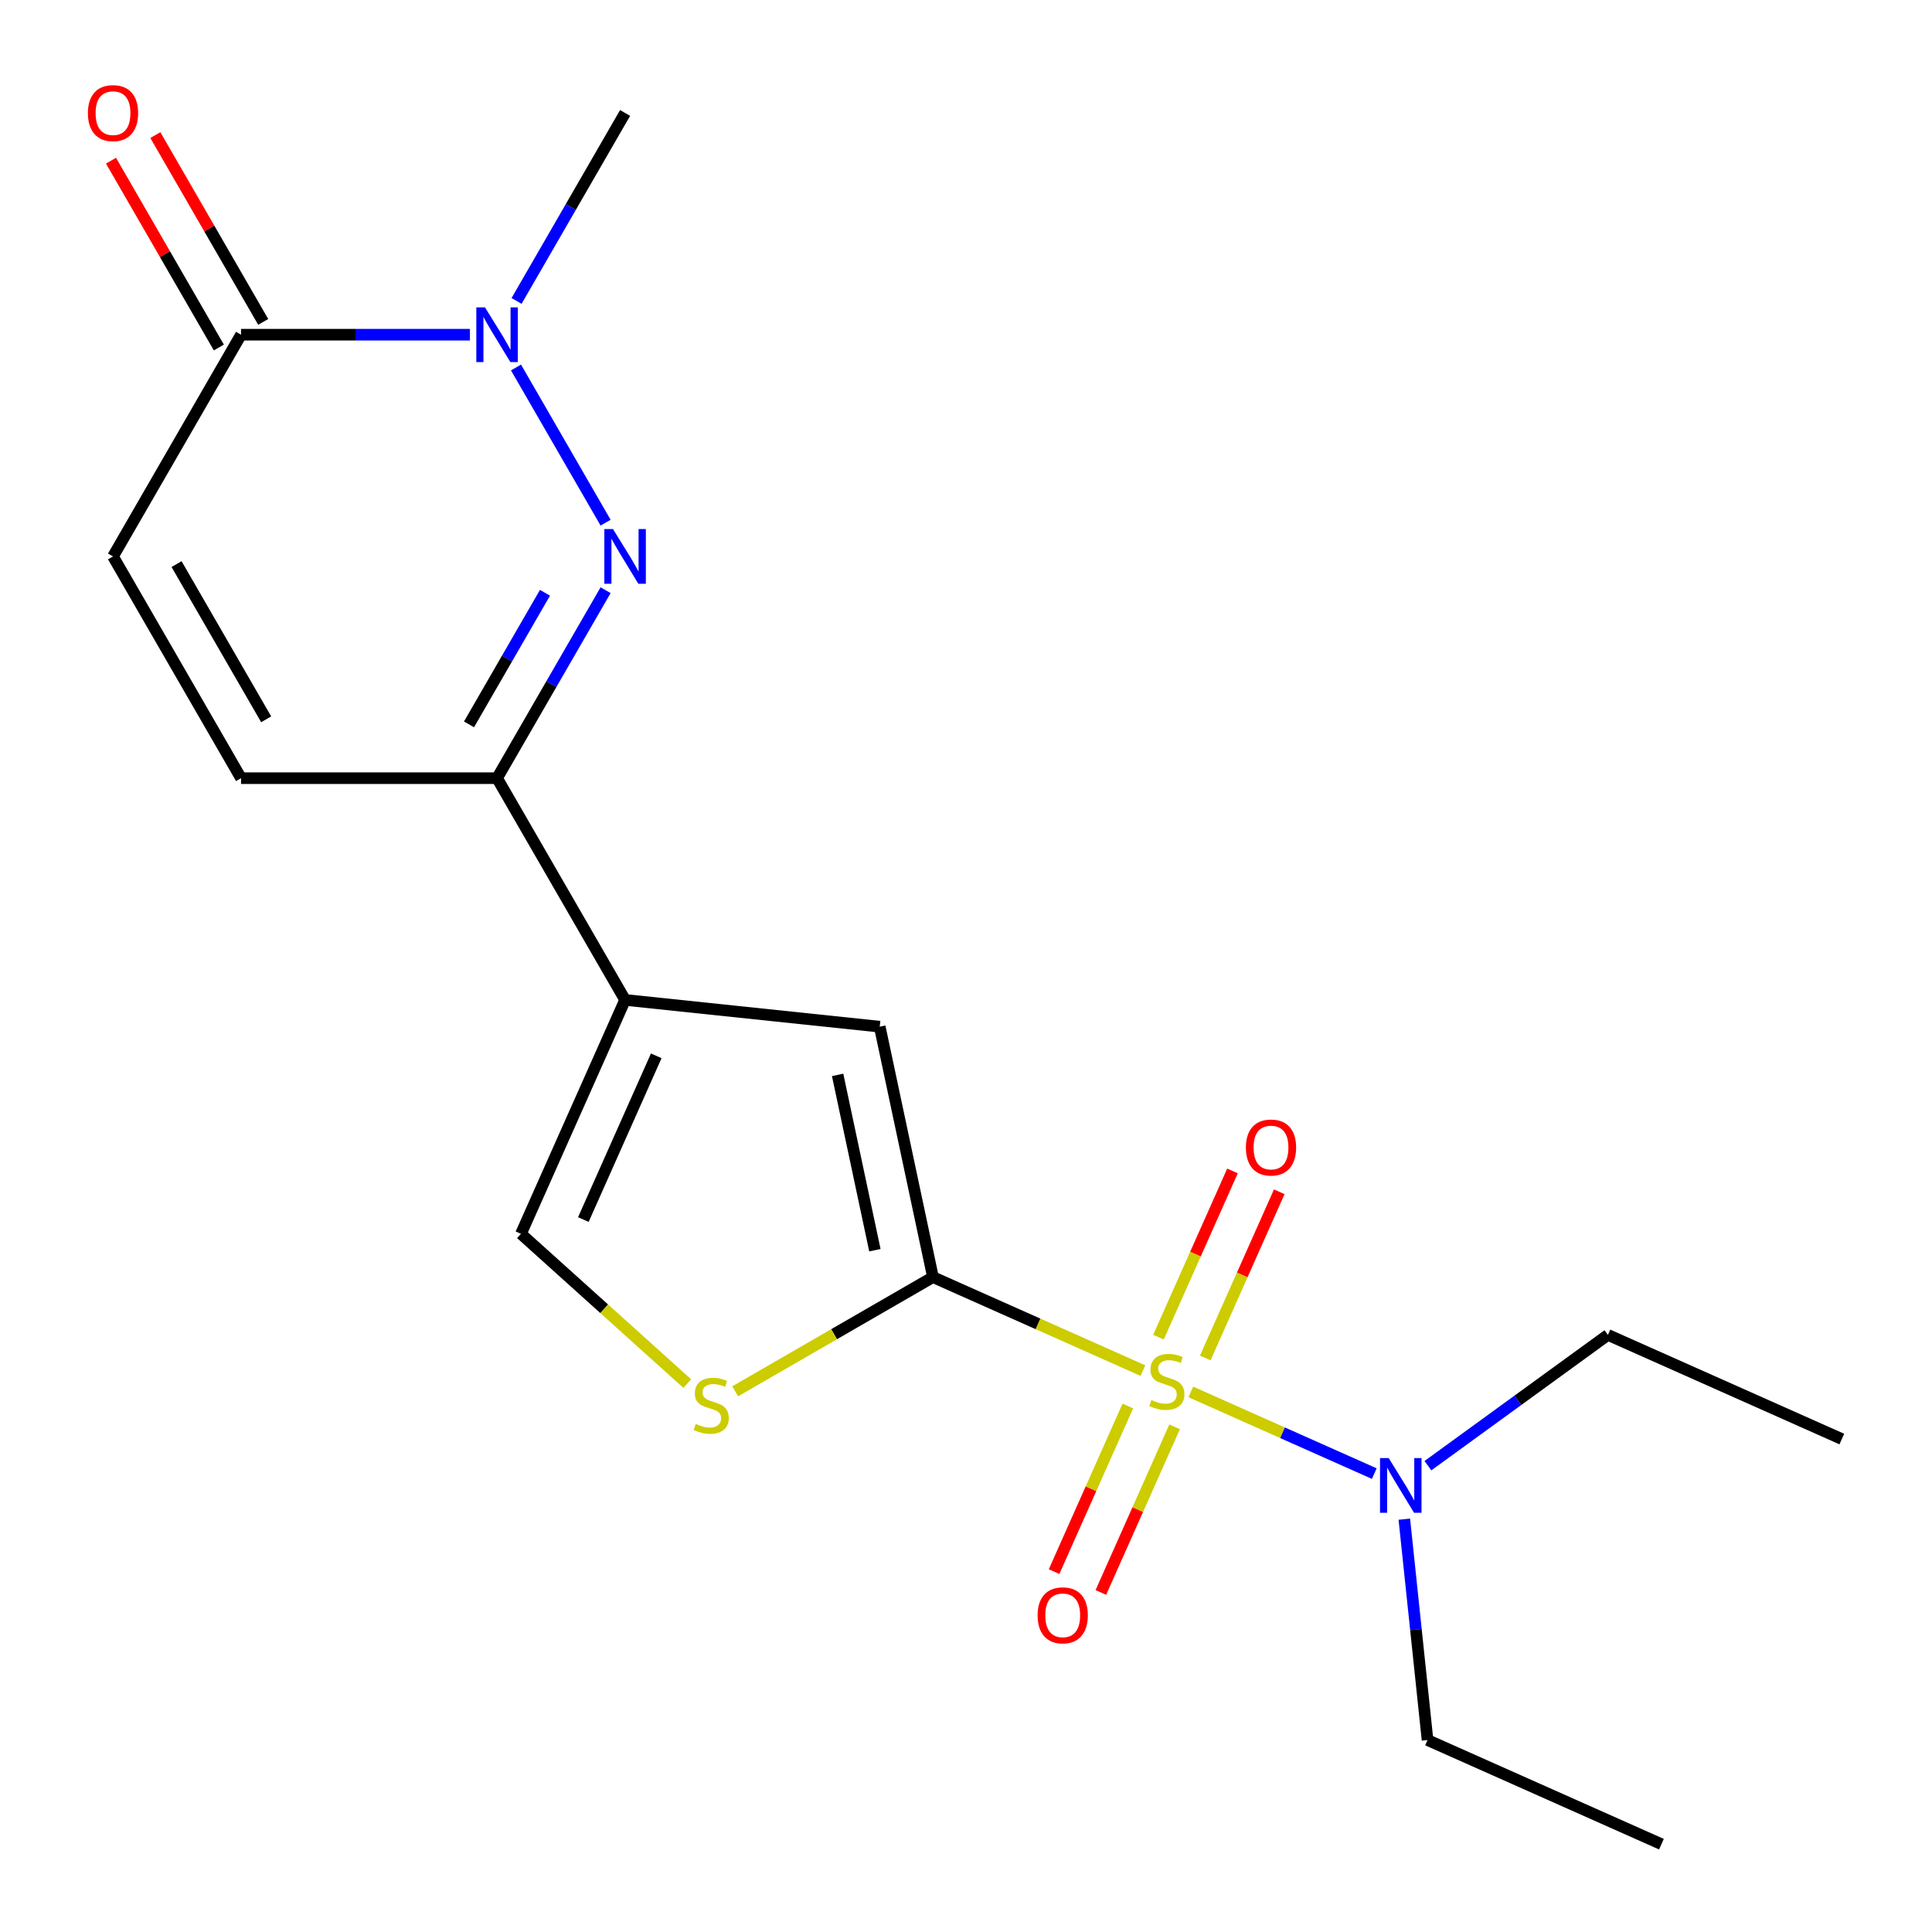<?xml version='1.0' encoding='iso-8859-1'?>
<svg version='1.1' baseProfile='full'
              xmlns='http://www.w3.org/2000/svg'
                      xmlns:rdkit='http://www.rdkit.org/xml'
                      xmlns:xlink='http://www.w3.org/1999/xlink'
                  xml:space='preserve'
width='1000px' height='1000px' viewBox='0 0 1000 1000'>
<!-- END OF HEADER -->
<rect style='opacity:1.0;fill:#FFFFFF;stroke:none' width='1000' height='1000' x='0' y='0'> </rect>
<path class='bond-0' d='M 591.575,709.421 L 537.238,685.229' style='fill:none;fill-rule:evenodd;stroke:#CCCC00;stroke-width:6px;stroke-linecap:butt;stroke-linejoin:miter;stroke-opacity:1' />
<path class='bond-0' d='M 537.238,685.229 L 482.9,661.036' style='fill:none;fill-rule:evenodd;stroke:#000000;stroke-width:6px;stroke-linecap:butt;stroke-linejoin:miter;stroke-opacity:1' />
<path class='bond-11' d='M 616.362,720.457 L 663.842,741.597' style='fill:none;fill-rule:evenodd;stroke:#CCCC00;stroke-width:6px;stroke-linecap:butt;stroke-linejoin:miter;stroke-opacity:1' />
<path class='bond-11' d='M 663.842,741.597 L 711.323,762.736' style='fill:none;fill-rule:evenodd;stroke:#0000FF;stroke-width:6px;stroke-linecap:butt;stroke-linejoin:miter;stroke-opacity:1' />
<path class='bond-12' d='M 583.762,727.742 L 564.675,770.612' style='fill:none;fill-rule:evenodd;stroke:#CCCC00;stroke-width:6px;stroke-linecap:butt;stroke-linejoin:miter;stroke-opacity:1' />
<path class='bond-12' d='M 564.675,770.612 L 545.588,813.482' style='fill:none;fill-rule:evenodd;stroke:#FF0000;stroke-width:6px;stroke-linecap:butt;stroke-linejoin:miter;stroke-opacity:1' />
<path class='bond-12' d='M 607.975,738.523 L 588.888,781.393' style='fill:none;fill-rule:evenodd;stroke:#CCCC00;stroke-width:6px;stroke-linecap:butt;stroke-linejoin:miter;stroke-opacity:1' />
<path class='bond-12' d='M 588.888,781.393 L 569.801,824.263' style='fill:none;fill-rule:evenodd;stroke:#FF0000;stroke-width:6px;stroke-linecap:butt;stroke-linejoin:miter;stroke-opacity:1' />
<path class='bond-13' d='M 623.837,702.896 L 642.991,659.877' style='fill:none;fill-rule:evenodd;stroke:#CCCC00;stroke-width:6px;stroke-linecap:butt;stroke-linejoin:miter;stroke-opacity:1' />
<path class='bond-13' d='M 642.991,659.877 L 662.144,616.857' style='fill:none;fill-rule:evenodd;stroke:#FF0000;stroke-width:6px;stroke-linecap:butt;stroke-linejoin:miter;stroke-opacity:1' />
<path class='bond-13' d='M 599.623,692.116 L 618.777,649.096' style='fill:none;fill-rule:evenodd;stroke:#CCCC00;stroke-width:6px;stroke-linecap:butt;stroke-linejoin:miter;stroke-opacity:1' />
<path class='bond-13' d='M 618.777,649.096 L 637.931,606.076' style='fill:none;fill-rule:evenodd;stroke:#FF0000;stroke-width:6px;stroke-linecap:butt;stroke-linejoin:miter;stroke-opacity:1' />
<path class='bond-4' d='M 482.9,661.036 L 455.346,531.406' style='fill:none;fill-rule:evenodd;stroke:#000000;stroke-width:6px;stroke-linecap:butt;stroke-linejoin:miter;stroke-opacity:1' />
<path class='bond-4' d='M 452.841,647.102 L 433.553,556.361' style='fill:none;fill-rule:evenodd;stroke:#000000;stroke-width:6px;stroke-linecap:butt;stroke-linejoin:miter;stroke-opacity:1' />
<path class='bond-6' d='M 482.9,661.036 L 431.711,690.59' style='fill:none;fill-rule:evenodd;stroke:#000000;stroke-width:6px;stroke-linecap:butt;stroke-linejoin:miter;stroke-opacity:1' />
<path class='bond-6' d='M 431.711,690.59 L 380.522,720.144' style='fill:none;fill-rule:evenodd;stroke:#CCCC00;stroke-width:6px;stroke-linecap:butt;stroke-linejoin:miter;stroke-opacity:1' />
<path class='bond-1' d='M 313.458,305.485 L 285.371,354.134' style='fill:none;fill-rule:evenodd;stroke:#0000FF;stroke-width:6px;stroke-linecap:butt;stroke-linejoin:miter;stroke-opacity:1' />
<path class='bond-1' d='M 285.371,354.134 L 257.283,402.783' style='fill:none;fill-rule:evenodd;stroke:#000000;stroke-width:6px;stroke-linecap:butt;stroke-linejoin:miter;stroke-opacity:1' />
<path class='bond-1' d='M 282.078,306.827 L 262.417,340.881' style='fill:none;fill-rule:evenodd;stroke:#0000FF;stroke-width:6px;stroke-linecap:butt;stroke-linejoin:miter;stroke-opacity:1' />
<path class='bond-1' d='M 262.417,340.881 L 242.756,374.935' style='fill:none;fill-rule:evenodd;stroke:#000000;stroke-width:6px;stroke-linecap:butt;stroke-linejoin:miter;stroke-opacity:1' />
<path class='bond-3' d='M 313.458,270.539 L 267.08,190.21' style='fill:none;fill-rule:evenodd;stroke:#0000FF;stroke-width:6px;stroke-linecap:butt;stroke-linejoin:miter;stroke-opacity:1' />
<path class='bond-2' d='M 323.546,517.553 L 455.346,531.406' style='fill:none;fill-rule:evenodd;stroke:#000000;stroke-width:6px;stroke-linecap:butt;stroke-linejoin:miter;stroke-opacity:1' />
<path class='bond-5' d='M 323.546,517.553 L 257.283,402.783' style='fill:none;fill-rule:evenodd;stroke:#000000;stroke-width:6px;stroke-linecap:butt;stroke-linejoin:miter;stroke-opacity:1' />
<path class='bond-20' d='M 323.546,517.553 L 269.643,638.622' style='fill:none;fill-rule:evenodd;stroke:#000000;stroke-width:6px;stroke-linecap:butt;stroke-linejoin:miter;stroke-opacity:1' />
<path class='bond-20' d='M 339.675,546.494 L 301.942,631.242' style='fill:none;fill-rule:evenodd;stroke:#000000;stroke-width:6px;stroke-linecap:butt;stroke-linejoin:miter;stroke-opacity:1' />
<path class='bond-15' d='M 267.372,155.768 L 295.459,107.119' style='fill:none;fill-rule:evenodd;stroke:#0000FF;stroke-width:6px;stroke-linecap:butt;stroke-linejoin:miter;stroke-opacity:1' />
<path class='bond-15' d='M 295.459,107.119 L 323.546,58.47' style='fill:none;fill-rule:evenodd;stroke:#000000;stroke-width:6px;stroke-linecap:butt;stroke-linejoin:miter;stroke-opacity:1' />
<path class='bond-21' d='M 243.23,173.241 L 183.994,173.241' style='fill:none;fill-rule:evenodd;stroke:#0000FF;stroke-width:6px;stroke-linecap:butt;stroke-linejoin:miter;stroke-opacity:1' />
<path class='bond-21' d='M 183.994,173.241 L 124.758,173.241' style='fill:none;fill-rule:evenodd;stroke:#000000;stroke-width:6px;stroke-linecap:butt;stroke-linejoin:miter;stroke-opacity:1' />
<path class='bond-10' d='M 257.283,402.783 L 124.758,402.783' style='fill:none;fill-rule:evenodd;stroke:#000000;stroke-width:6px;stroke-linecap:butt;stroke-linejoin:miter;stroke-opacity:1' />
<path class='bond-8' d='M 355.736,716.14 L 312.69,677.381' style='fill:none;fill-rule:evenodd;stroke:#CCCC00;stroke-width:6px;stroke-linecap:butt;stroke-linejoin:miter;stroke-opacity:1' />
<path class='bond-8' d='M 312.69,677.381 L 269.643,638.622' style='fill:none;fill-rule:evenodd;stroke:#000000;stroke-width:6px;stroke-linecap:butt;stroke-linejoin:miter;stroke-opacity:1' />
<path class='bond-7' d='M 124.758,173.241 L 58.495,288.012' style='fill:none;fill-rule:evenodd;stroke:#000000;stroke-width:6px;stroke-linecap:butt;stroke-linejoin:miter;stroke-opacity:1' />
<path class='bond-14' d='M 136.235,166.615 L 108.32,118.266' style='fill:none;fill-rule:evenodd;stroke:#000000;stroke-width:6px;stroke-linecap:butt;stroke-linejoin:miter;stroke-opacity:1' />
<path class='bond-14' d='M 108.32,118.266 L 80.406,69.917' style='fill:none;fill-rule:evenodd;stroke:#FF0000;stroke-width:6px;stroke-linecap:butt;stroke-linejoin:miter;stroke-opacity:1' />
<path class='bond-14' d='M 113.28,179.867 L 85.366,131.518' style='fill:none;fill-rule:evenodd;stroke:#000000;stroke-width:6px;stroke-linecap:butt;stroke-linejoin:miter;stroke-opacity:1' />
<path class='bond-14' d='M 85.366,131.518 L 57.452,83.169' style='fill:none;fill-rule:evenodd;stroke:#FF0000;stroke-width:6px;stroke-linecap:butt;stroke-linejoin:miter;stroke-opacity:1' />
<path class='bond-9' d='M 58.495,288.012 L 124.758,402.783' style='fill:none;fill-rule:evenodd;stroke:#000000;stroke-width:6px;stroke-linecap:butt;stroke-linejoin:miter;stroke-opacity:1' />
<path class='bond-9' d='M 91.388,291.975 L 137.772,372.314' style='fill:none;fill-rule:evenodd;stroke:#000000;stroke-width:6px;stroke-linecap:butt;stroke-linejoin:miter;stroke-opacity:1' />
<path class='bond-16' d='M 739.09,758.632 L 785.671,724.789' style='fill:none;fill-rule:evenodd;stroke:#0000FF;stroke-width:6px;stroke-linecap:butt;stroke-linejoin:miter;stroke-opacity:1' />
<path class='bond-16' d='M 785.671,724.789 L 832.253,690.946' style='fill:none;fill-rule:evenodd;stroke:#000000;stroke-width:6px;stroke-linecap:butt;stroke-linejoin:miter;stroke-opacity:1' />
<path class='bond-17' d='M 726.874,786.316 L 732.882,843.479' style='fill:none;fill-rule:evenodd;stroke:#0000FF;stroke-width:6px;stroke-linecap:butt;stroke-linejoin:miter;stroke-opacity:1' />
<path class='bond-17' d='M 732.882,843.479 L 738.89,900.642' style='fill:none;fill-rule:evenodd;stroke:#000000;stroke-width:6px;stroke-linecap:butt;stroke-linejoin:miter;stroke-opacity:1' />
<path class='bond-18' d='M 832.253,690.946 L 953.321,744.849' style='fill:none;fill-rule:evenodd;stroke:#000000;stroke-width:6px;stroke-linecap:butt;stroke-linejoin:miter;stroke-opacity:1' />
<path class='bond-19' d='M 738.89,900.642 L 859.958,954.545' style='fill:none;fill-rule:evenodd;stroke:#000000;stroke-width:6px;stroke-linecap:butt;stroke-linejoin:miter;stroke-opacity:1' />
<path  class='atom-0' d='M 595.969 724.659
Q 596.289 724.779, 597.609 725.339
Q 598.929 725.899, 600.369 726.259
Q 601.849 726.579, 603.289 726.579
Q 605.969 726.579, 607.529 725.299
Q 609.089 723.979, 609.089 721.699
Q 609.089 720.139, 608.289 719.179
Q 607.529 718.219, 606.329 717.699
Q 605.129 717.179, 603.129 716.579
Q 600.609 715.819, 599.089 715.099
Q 597.609 714.379, 596.529 712.859
Q 595.489 711.339, 595.489 708.779
Q 595.489 705.219, 597.889 703.019
Q 600.329 700.819, 605.129 700.819
Q 608.409 700.819, 612.129 702.379
L 611.209 705.459
Q 607.809 704.059, 605.249 704.059
Q 602.489 704.059, 600.969 705.219
Q 599.449 706.339, 599.489 708.299
Q 599.489 709.819, 600.249 710.739
Q 601.049 711.659, 602.169 712.179
Q 603.329 712.699, 605.249 713.299
Q 607.809 714.099, 609.329 714.899
Q 610.849 715.699, 611.929 717.339
Q 613.049 718.939, 613.049 721.699
Q 613.049 725.619, 610.409 727.739
Q 607.809 729.819, 603.449 729.819
Q 600.929 729.819, 599.009 729.259
Q 597.129 728.739, 594.889 727.819
L 595.969 724.659
' fill='#CCCC00'/>
<path  class='atom-2' d='M 317.286 273.852
L 326.566 288.852
Q 327.486 290.332, 328.966 293.012
Q 330.446 295.692, 330.526 295.852
L 330.526 273.852
L 334.286 273.852
L 334.286 302.172
L 330.406 302.172
L 320.446 285.772
Q 319.286 283.852, 318.046 281.652
Q 316.846 279.452, 316.486 278.772
L 316.486 302.172
L 312.806 302.172
L 312.806 273.852
L 317.286 273.852
' fill='#0000FF'/>
<path  class='atom-4' d='M 251.023 159.081
L 260.303 174.081
Q 261.223 175.561, 262.703 178.241
Q 264.183 180.921, 264.263 181.081
L 264.263 159.081
L 268.023 159.081
L 268.023 187.401
L 264.143 187.401
L 254.183 171.001
Q 253.023 169.081, 251.783 166.881
Q 250.583 164.681, 250.223 164.001
L 250.223 187.401
L 246.543 187.401
L 246.543 159.081
L 251.023 159.081
' fill='#0000FF'/>
<path  class='atom-7' d='M 360.129 737.019
Q 360.449 737.139, 361.769 737.699
Q 363.089 738.259, 364.529 738.619
Q 366.009 738.939, 367.449 738.939
Q 370.129 738.939, 371.689 737.659
Q 373.249 736.339, 373.249 734.059
Q 373.249 732.499, 372.449 731.539
Q 371.689 730.579, 370.489 730.059
Q 369.289 729.539, 367.289 728.939
Q 364.769 728.179, 363.249 727.459
Q 361.769 726.739, 360.689 725.219
Q 359.649 723.699, 359.649 721.139
Q 359.649 717.579, 362.049 715.379
Q 364.489 713.179, 369.289 713.179
Q 372.569 713.179, 376.289 714.739
L 375.369 717.819
Q 371.969 716.419, 369.409 716.419
Q 366.649 716.419, 365.129 717.579
Q 363.609 718.699, 363.649 720.659
Q 363.649 722.179, 364.409 723.099
Q 365.209 724.019, 366.329 724.539
Q 367.489 725.059, 369.409 725.659
Q 371.969 726.459, 373.489 727.259
Q 375.009 728.059, 376.089 729.699
Q 377.209 731.299, 377.209 734.059
Q 377.209 737.979, 374.569 740.099
Q 371.969 742.179, 367.609 742.179
Q 365.089 742.179, 363.169 741.619
Q 361.289 741.099, 359.049 740.179
L 360.129 737.019
' fill='#CCCC00'/>
<path  class='atom-12' d='M 718.777 754.682
L 728.057 769.682
Q 728.977 771.162, 730.457 773.842
Q 731.937 776.522, 732.017 776.682
L 732.017 754.682
L 735.777 754.682
L 735.777 783.002
L 731.897 783.002
L 721.937 766.602
Q 720.777 764.682, 719.537 762.482
Q 718.337 760.282, 717.977 759.602
L 717.977 783.002
L 714.297 783.002
L 714.297 754.682
L 718.777 754.682
' fill='#0000FF'/>
<path  class='atom-13' d='M 537.065 836.088
Q 537.065 829.288, 540.425 825.488
Q 543.785 821.688, 550.065 821.688
Q 556.345 821.688, 559.705 825.488
Q 563.065 829.288, 563.065 836.088
Q 563.065 842.968, 559.665 846.888
Q 556.265 850.768, 550.065 850.768
Q 543.825 850.768, 540.425 846.888
Q 537.065 843.008, 537.065 836.088
M 550.065 847.568
Q 554.385 847.568, 556.705 844.688
Q 559.065 841.768, 559.065 836.088
Q 559.065 830.528, 556.705 827.728
Q 554.385 824.888, 550.065 824.888
Q 545.745 824.888, 543.385 827.688
Q 541.065 830.488, 541.065 836.088
Q 541.065 841.808, 543.385 844.688
Q 545.745 847.568, 550.065 847.568
' fill='#FF0000'/>
<path  class='atom-14' d='M 644.872 593.951
Q 644.872 587.151, 648.232 583.351
Q 651.592 579.551, 657.872 579.551
Q 664.152 579.551, 667.512 583.351
Q 670.872 587.151, 670.872 593.951
Q 670.872 600.831, 667.472 604.751
Q 664.072 608.631, 657.872 608.631
Q 651.632 608.631, 648.232 604.751
Q 644.872 600.871, 644.872 593.951
M 657.872 605.431
Q 662.192 605.431, 664.512 602.551
Q 666.872 599.631, 666.872 593.951
Q 666.872 588.391, 664.512 585.591
Q 662.192 582.751, 657.872 582.751
Q 653.552 582.751, 651.192 585.551
Q 648.872 588.351, 648.872 593.951
Q 648.872 599.671, 651.192 602.551
Q 653.552 605.431, 657.872 605.431
' fill='#FF0000'/>
<path  class='atom-15' d='M 45.495 58.55
Q 45.495 51.75, 48.855 47.95
Q 52.215 44.15, 58.495 44.15
Q 64.775 44.15, 68.135 47.95
Q 71.495 51.75, 71.495 58.55
Q 71.495 65.43, 68.095 69.35
Q 64.695 73.23, 58.495 73.23
Q 52.255 73.23, 48.855 69.35
Q 45.495 65.47, 45.495 58.55
M 58.495 70.03
Q 62.815 70.03, 65.135 67.15
Q 67.495 64.23, 67.495 58.55
Q 67.495 52.99, 65.135 50.19
Q 62.815 47.35, 58.495 47.35
Q 54.175 47.35, 51.815 50.15
Q 49.495 52.95, 49.495 58.55
Q 49.495 64.27, 51.815 67.15
Q 54.175 70.03, 58.495 70.03
' fill='#FF0000'/>
</svg>
